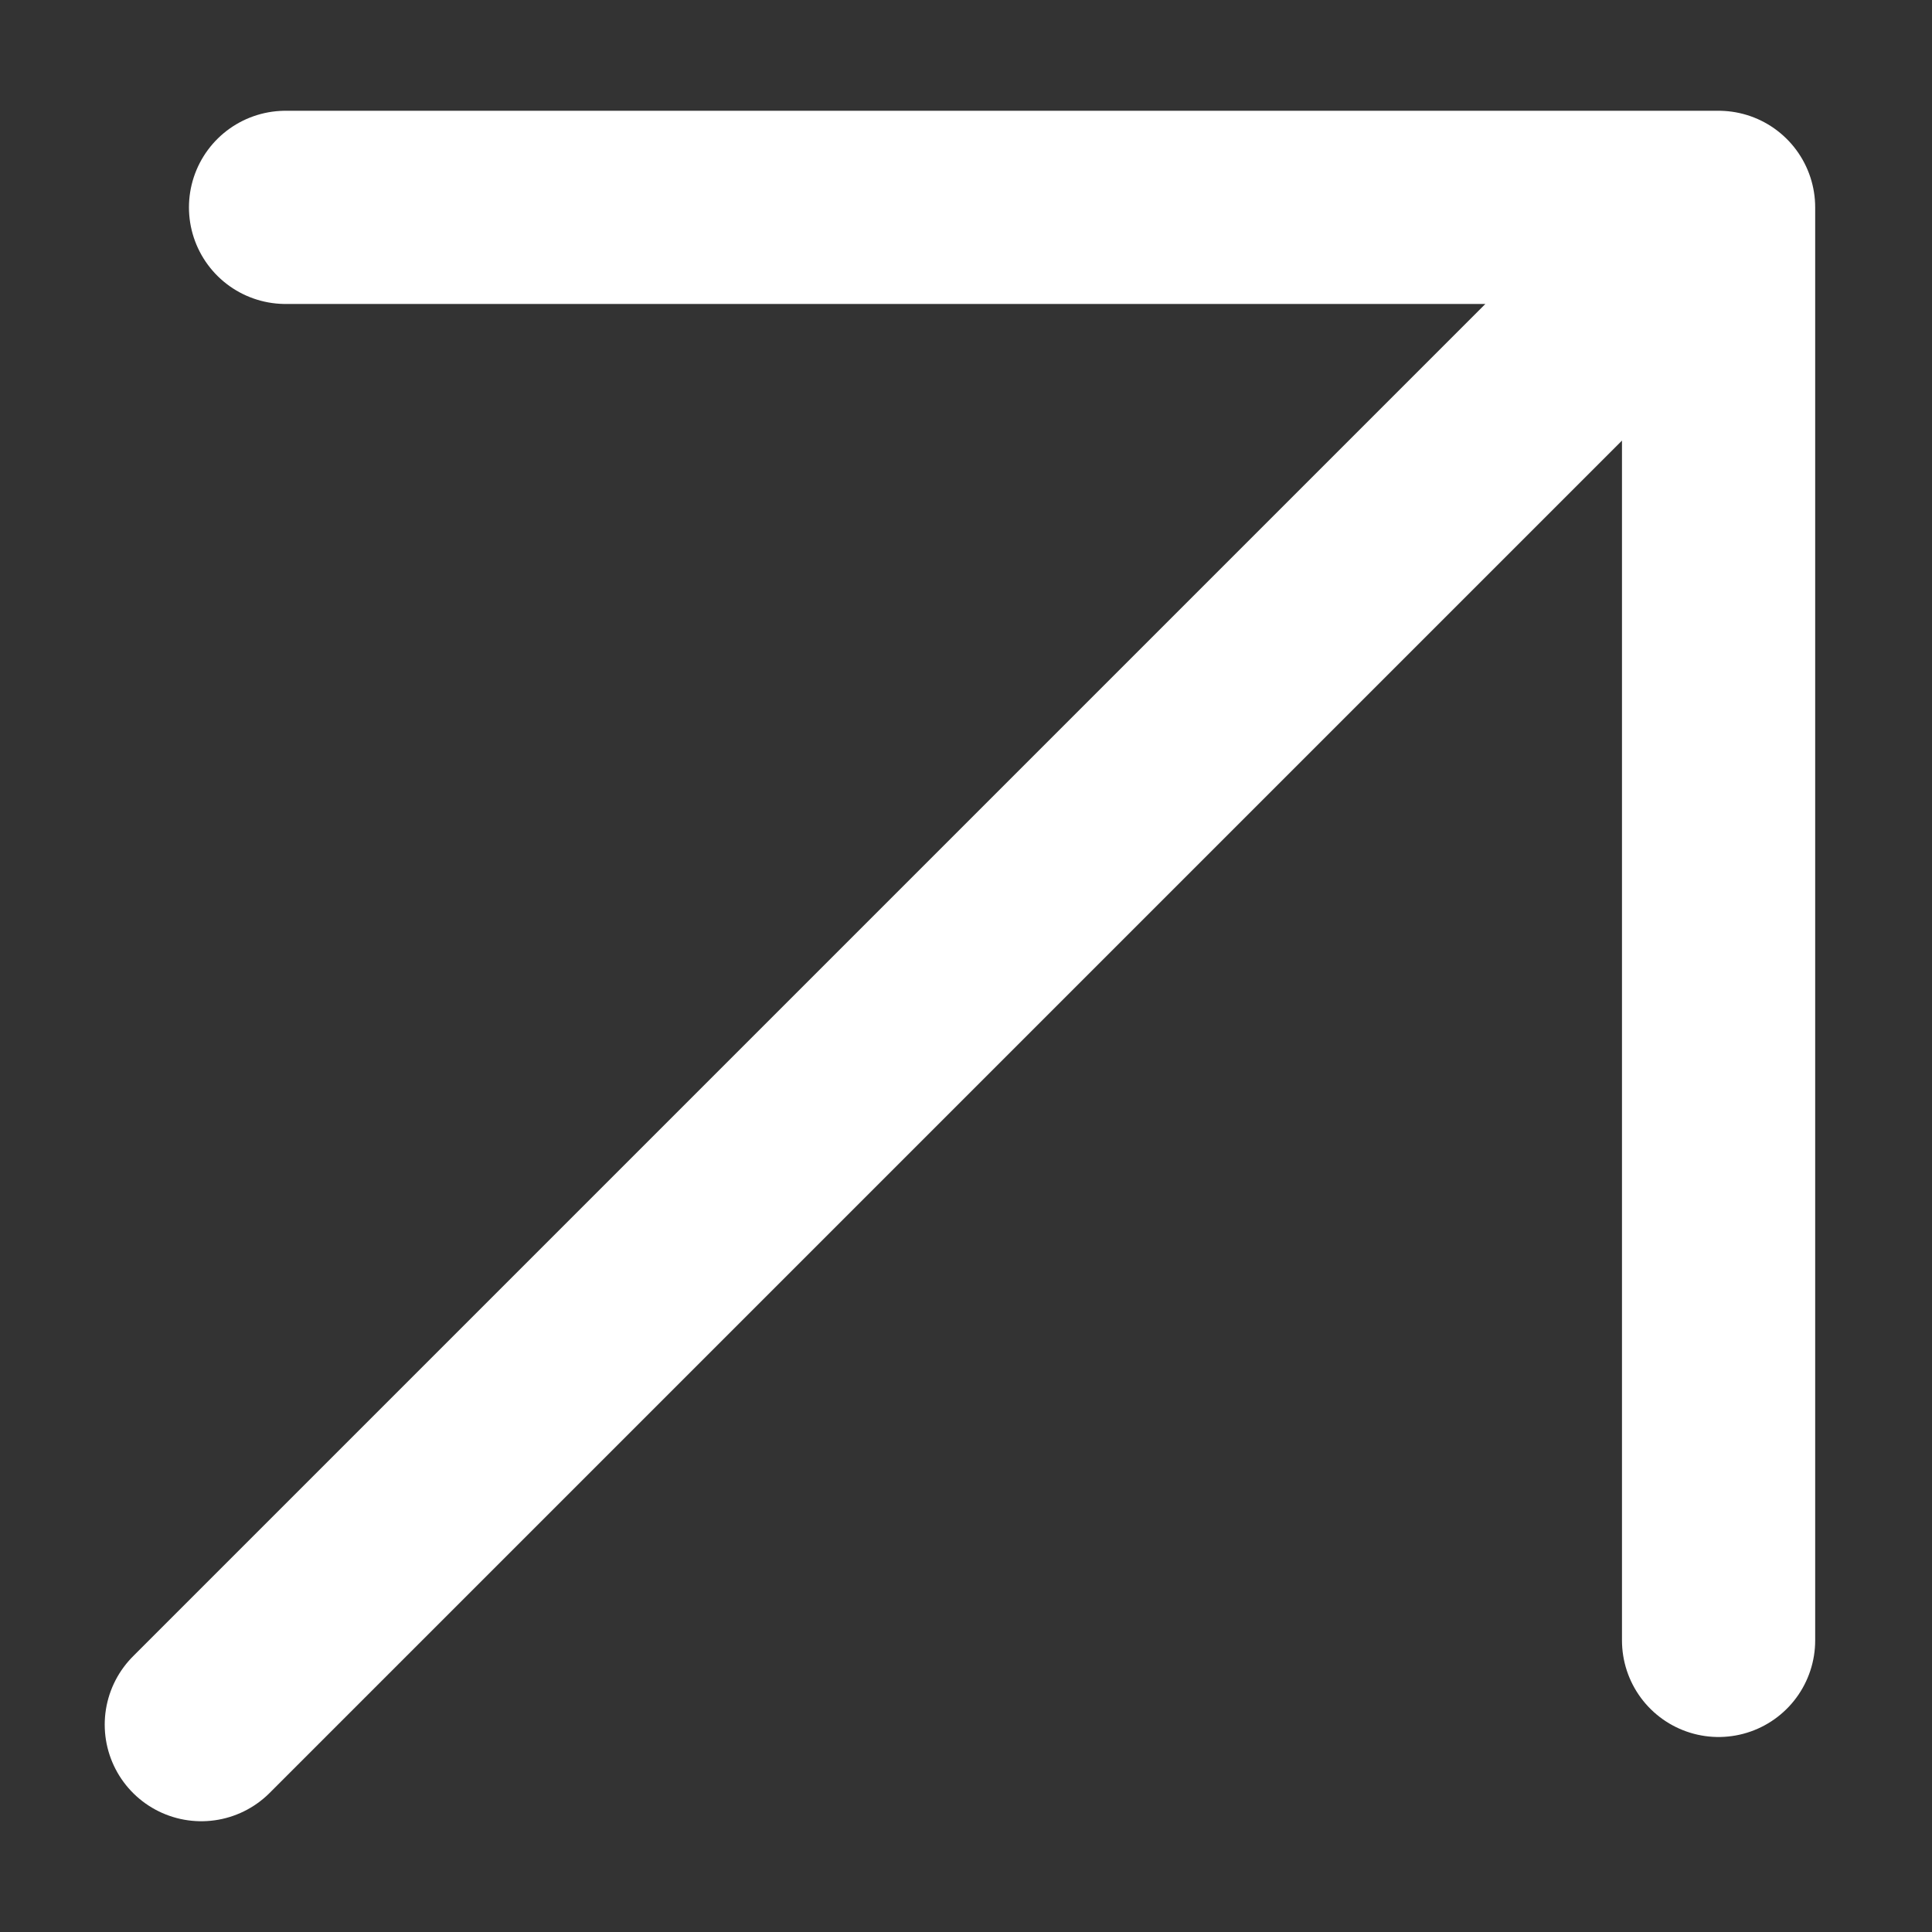 <svg width="15" height="15" viewBox="0 0 15 15" fill="none" xmlns="http://www.w3.org/2000/svg">
<rect x="0" y="0" width="15" height="15" fill="#333333" stroke="none"/>
<path d="M1.563 13.39L13.343 1.61M13.343 1.61V12.736M13.343 1.61H2.217" stroke="white" stroke-width="1.5" stroke-linecap="round" stroke-linejoin="round"/>
</svg>
